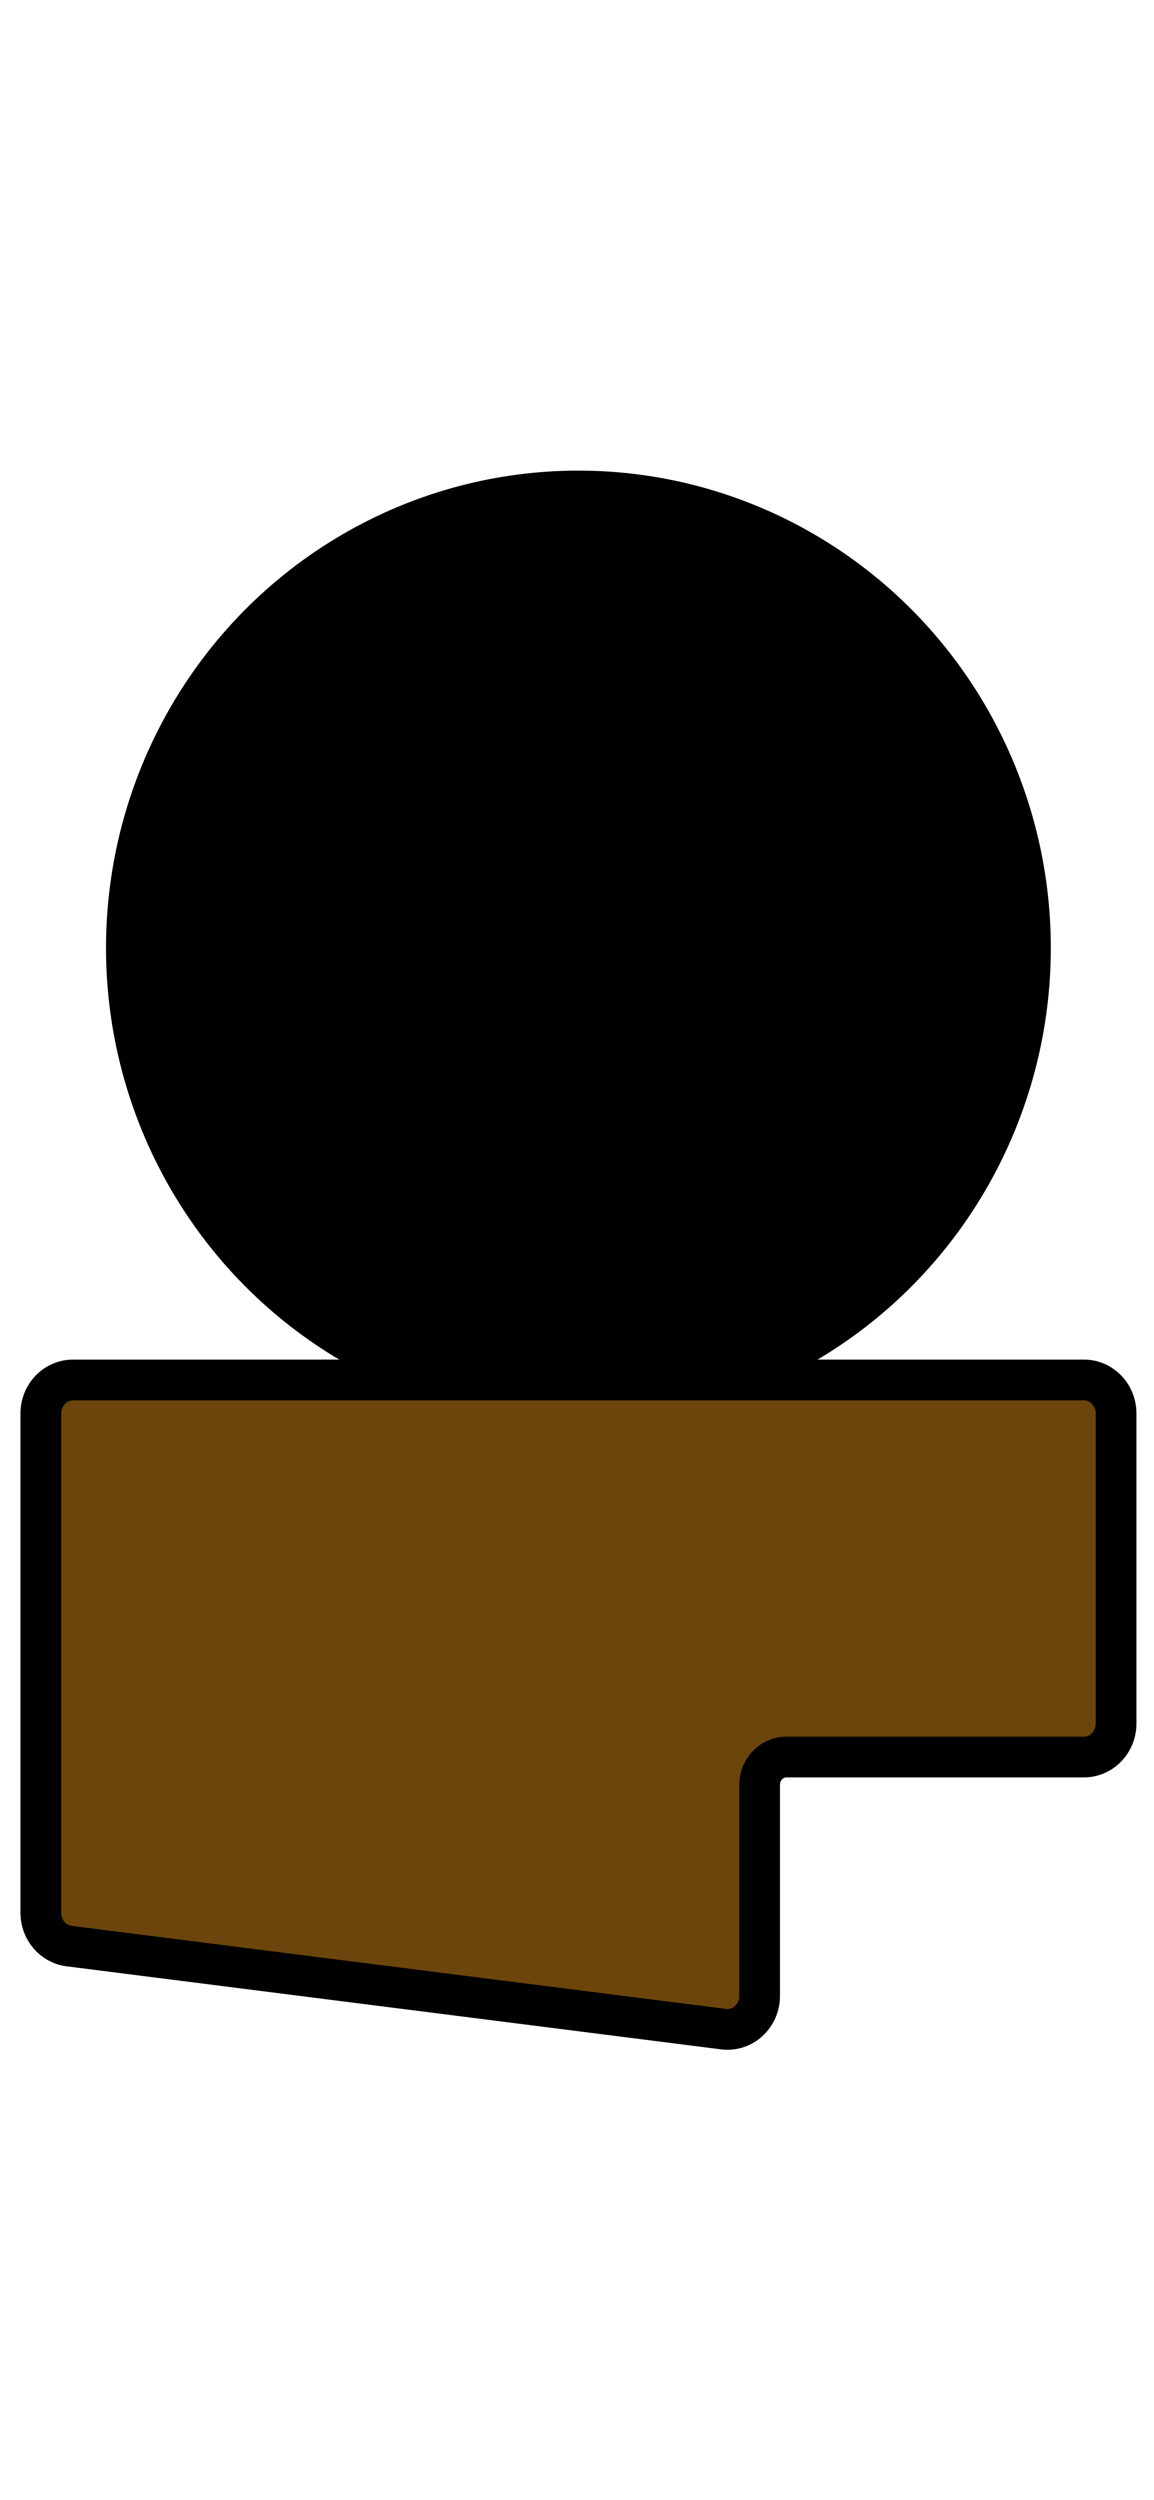 <?xml version="1.0" encoding="utf-8"?>
<!-- Generator: Adobe Illustrator 24.3.0, SVG Export Plug-In . SVG Version: 6.00 Build 0)  -->
<svg version="1.1" id="Слой_1" xmlns="http://www.w3.org/2000/svg" xmlns:xlink="http://www.w3.org/1999/xlink" x="0px" y="0px"
	 viewBox="0 0 425 920" style="enable-background:new 0 0 425 920;" xml:space="preserve">
<style type="text/css">
	.st0{fill:#F4C795;stroke:#000000;stroke-width:8;stroke-miterlimit:10;}
	.st1{fill:#FFFFFF;stroke:#000000;stroke-width:15;stroke-miterlimit:10;}
	.st2{fill:#42415F;}
	.st3{fill:#FFFFFF;stroke:#000000;stroke-width:8;stroke-miterlimit:10;}
	.st4{stroke:#000000;stroke-width:15;stroke-linecap:round;stroke-linejoin:round;stroke-miterlimit:10;}
	.st5{fill:#FCB006;stroke:#000000;stroke-width:15;stroke-linecap:round;stroke-linejoin:round;stroke-miterlimit:10;}
	.st6{fill:#FDC938;stroke:#000000;stroke-width:15;stroke-linecap:round;stroke-linejoin:round;stroke-miterlimit:10;}
	.st7{fill:#6B450B;stroke:#000000;stroke-width:15;stroke-miterlimit:10;}
</style>
<ellipse cx="213.02" cy="348.86" rx="173.98" ry="175.67"/>
<path class="st7" d="M15.04,520.16v183.81c0,6.22,4.46,11.47,10.4,12.22l241.04,30.57c7.05,0.89,13.27-4.83,13.27-12.22v-77.67
	c0-5.67,4.42-10.26,9.86-10.26h109.58c6.54,0,11.84-5.51,11.84-12.31V520.16c0-6.8-5.3-12.31-11.84-12.31H26.88
	C20.34,507.86,15.04,513.37,15.04,520.16z"/>
</svg>
